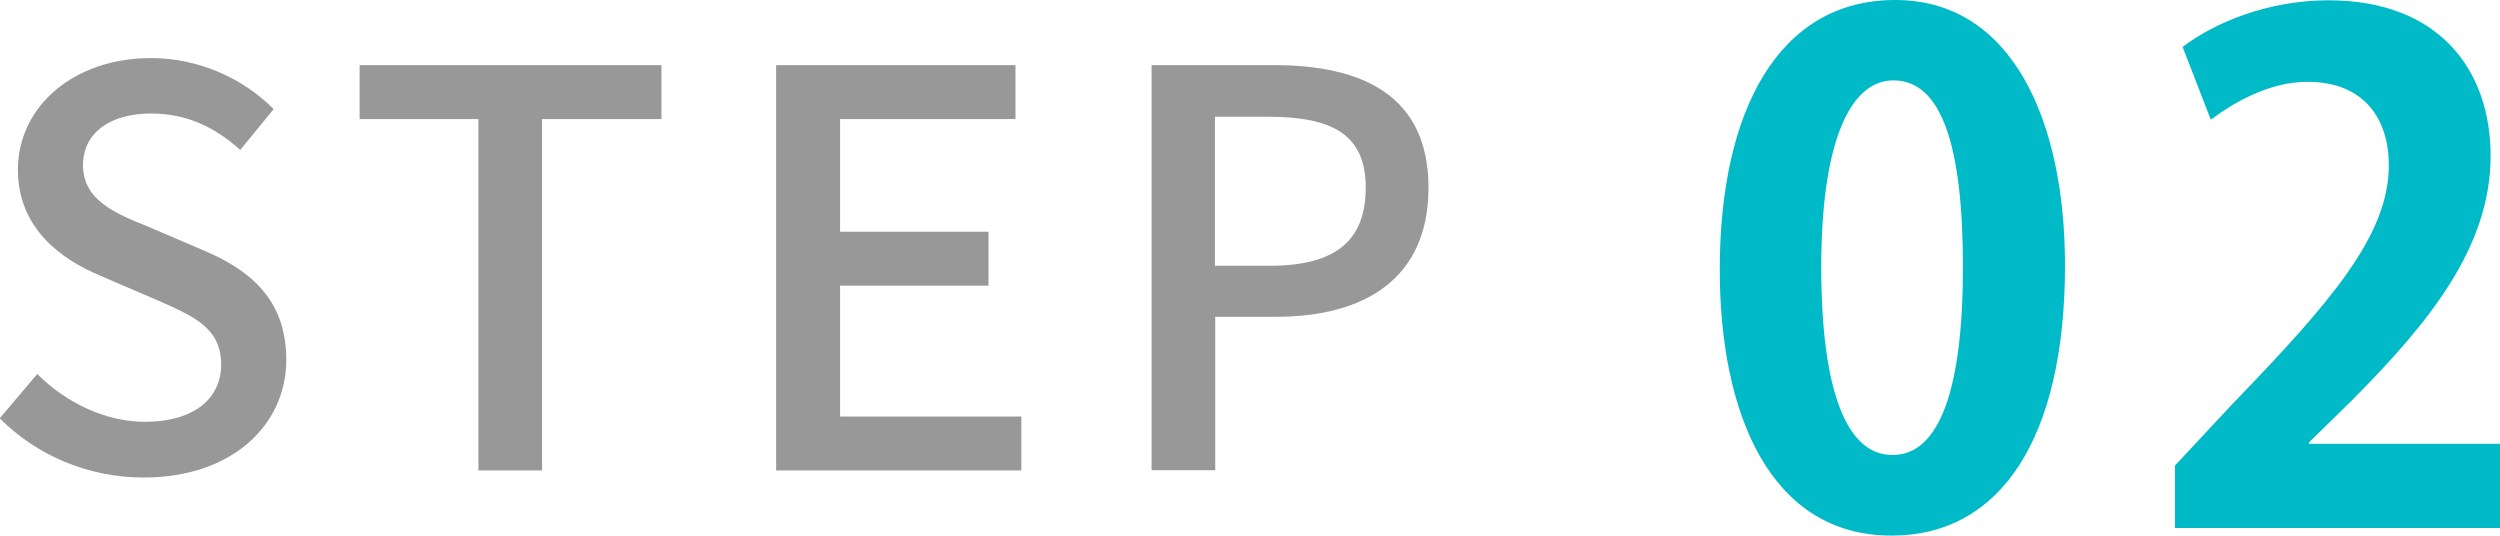 <svg xmlns="http://www.w3.org/2000/svg" id="_レイヤー_2" data-name="レイヤー 2" viewBox="0 0 85.23 18.26"><defs><style>.cls-1{fill:#00bac7}.cls-2{fill:#989898}</style></defs><g id="_レイヤー_1-2" data-name="レイヤー 1"><path d="m0 14.25 1.27-1.5c.99.99 2.34 1.63 3.67 1.63 1.67 0 2.6-.79 2.6-1.95 0-1.26-.94-1.65-2.21-2.21L3.42 9.4C2.09 8.84.61 7.79.61 5.78c.01-2.17 1.92-3.8 4.54-3.8 1.61 0 3.13.68 4.18 1.74L8.19 5.11c-.86-.77-1.82-1.24-3.04-1.24-1.41 0-2.32.67-2.32 1.76 0 1.2 1.11 1.65 2.23 2.1l1.89.81c1.63.69 2.81 1.71 2.81 3.73 0 2.21-1.84 4.01-4.86 4.01-1.89 0-3.65-.75-4.91-2.02ZM16.31 4.06h-4.05V2.22h10.29v1.84h-4.07v11.98h-2.17V4.06ZM26.47 2.22h8.15v1.84h-5.98V7.9h5.06v1.84h-5.06v4.46h6.18v1.84h-8.36V2.22ZM39.25 2.22h4.18c3.07 0 5.27 1.07 5.27 4.18s-2.19 4.4-5.19 4.4h-2.08v5.23h-2.17V2.22Zm4.05 6.84c2.21 0 3.26-.84 3.26-2.66s-1.14-2.42-3.34-2.42h-1.8v5.08h1.87Z" class="cls-2"/><path d="M58.63 9.19C58.63 3.8 60.62 0 64.61 0s5.79 4.12 5.79 9.05c0 5.86-2.18 9.21-5.91 9.21-4.12 0-5.86-4.12-5.86-9.07Zm5.9 6.32c1.59 0 2.39-2.25 2.39-6.4s-.73-6.37-2.37-6.37c-1.5 0-2.46 2.16-2.46 6.37s.87 6.4 2.41 6.4h.02ZM85.23 18H74.15v-2.13l1.97-2.11c3.35-3.47 5.32-5.74 5.32-8.13 0-1.55-.82-2.84-2.77-2.84-1.29 0-2.48.68-3.3 1.29l-.96-2.48C75.51.76 77.34.01 79.38.01c3.8 0 5.53 2.41 5.53 5.3 0 3.14-2.13 5.72-4.71 8.32l-1.48 1.45v.05h6.52v2.88Z" class="cls-1"/></g></svg>